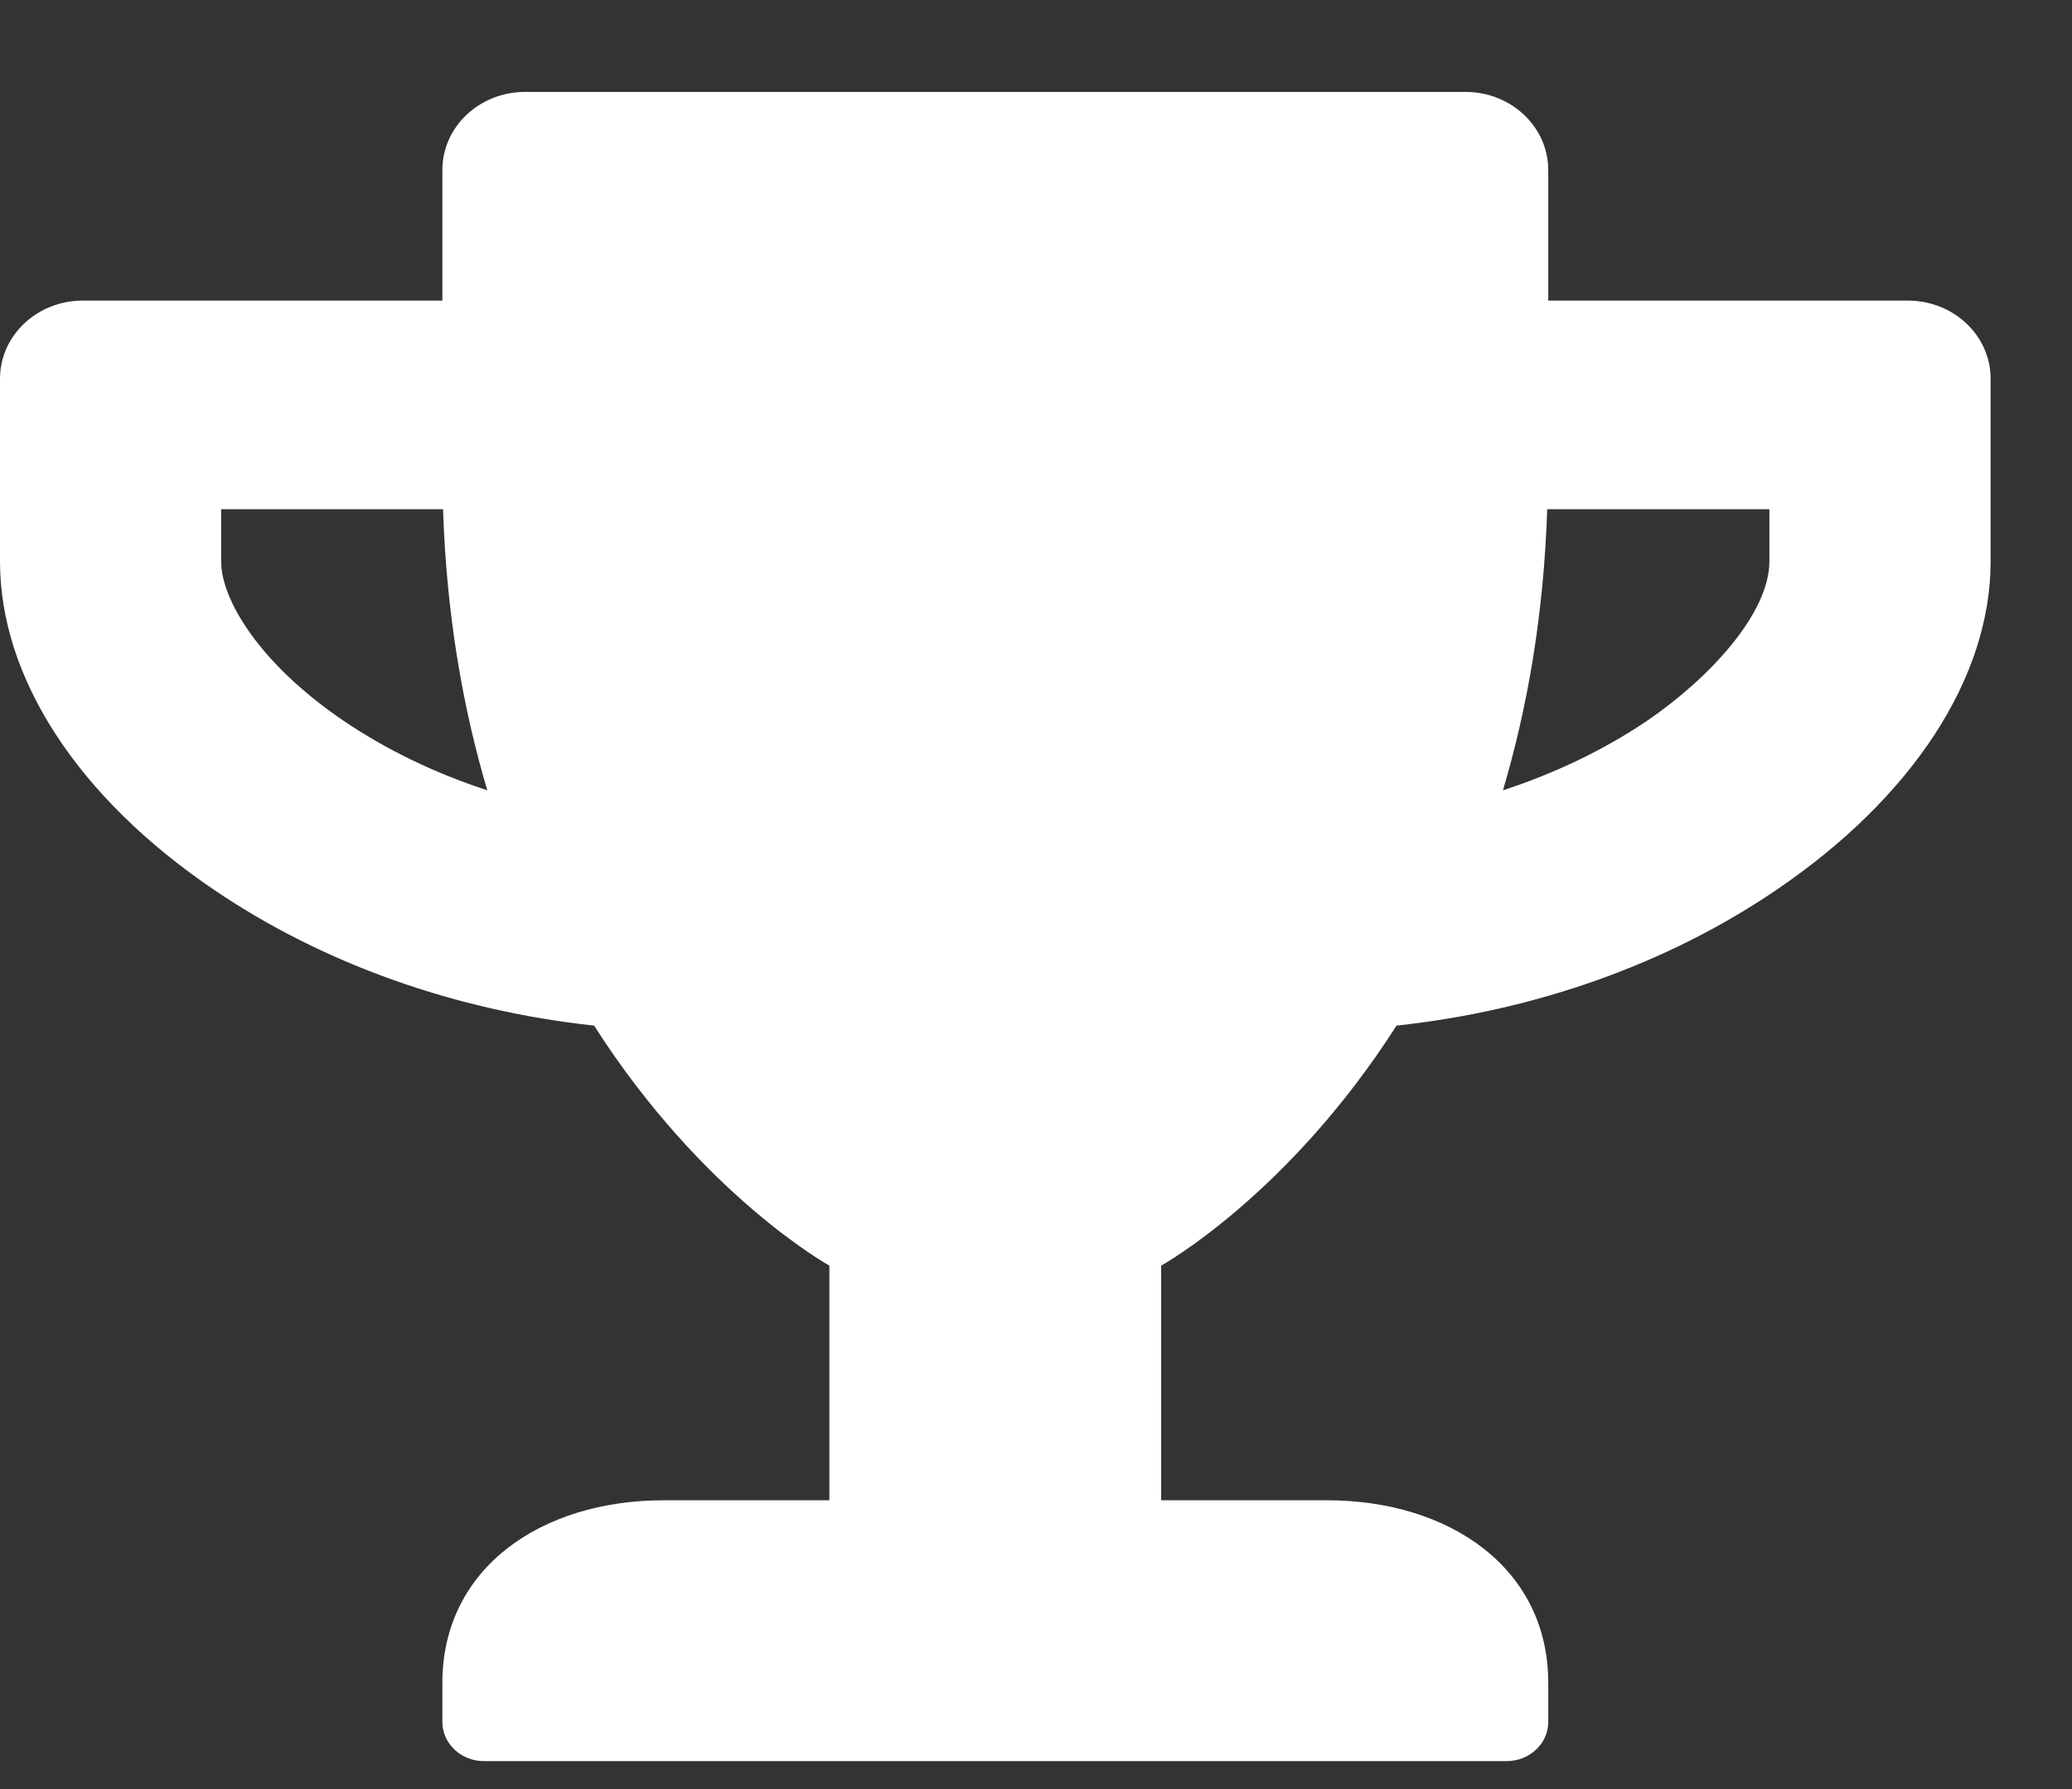 <svg width="22" height="19" viewBox="0 0 22 19" fill="none" xmlns="http://www.w3.org/2000/svg">
<rect x="0" y="0" width="22" height="19" fill="#333333" stroke="none"/>
<path d="M20.255 3.192H16.439V1.807C16.439 1.347 16.046 0.976 15.558 0.976H5.577C5.089 0.976 4.697 1.347 4.697 1.807V3.192H0.881C0.393 3.192 0 3.563 0 4.023V5.962C0 7.198 0.826 8.469 2.271 9.449C3.427 10.234 4.833 10.733 6.308 10.892C7.46 12.696 8.806 13.441 8.806 13.441V15.933H7.045C5.75 15.933 4.697 16.65 4.697 17.872V18.288C4.697 18.516 4.895 18.703 5.137 18.703H15.998C16.241 18.703 16.439 18.516 16.439 18.288V17.872C16.439 16.65 15.386 15.933 14.09 15.933H12.329V13.441C12.329 13.441 13.676 12.696 14.828 10.892C16.307 10.733 17.712 10.234 18.864 9.449C20.306 8.469 21.136 7.198 21.136 5.962V4.023C21.136 3.563 20.743 3.192 20.255 3.192ZM3.644 7.652C2.748 7.042 2.348 6.364 2.348 5.962V5.408H4.704C4.741 6.537 4.917 7.527 5.174 8.393C4.62 8.212 4.102 7.963 3.644 7.652ZM18.787 5.962C18.787 6.519 18.138 7.212 17.492 7.652C17.033 7.963 16.512 8.212 15.958 8.393C16.215 7.527 16.391 6.537 16.428 5.408H18.787V5.962Z" fill="white"/>
</svg>
